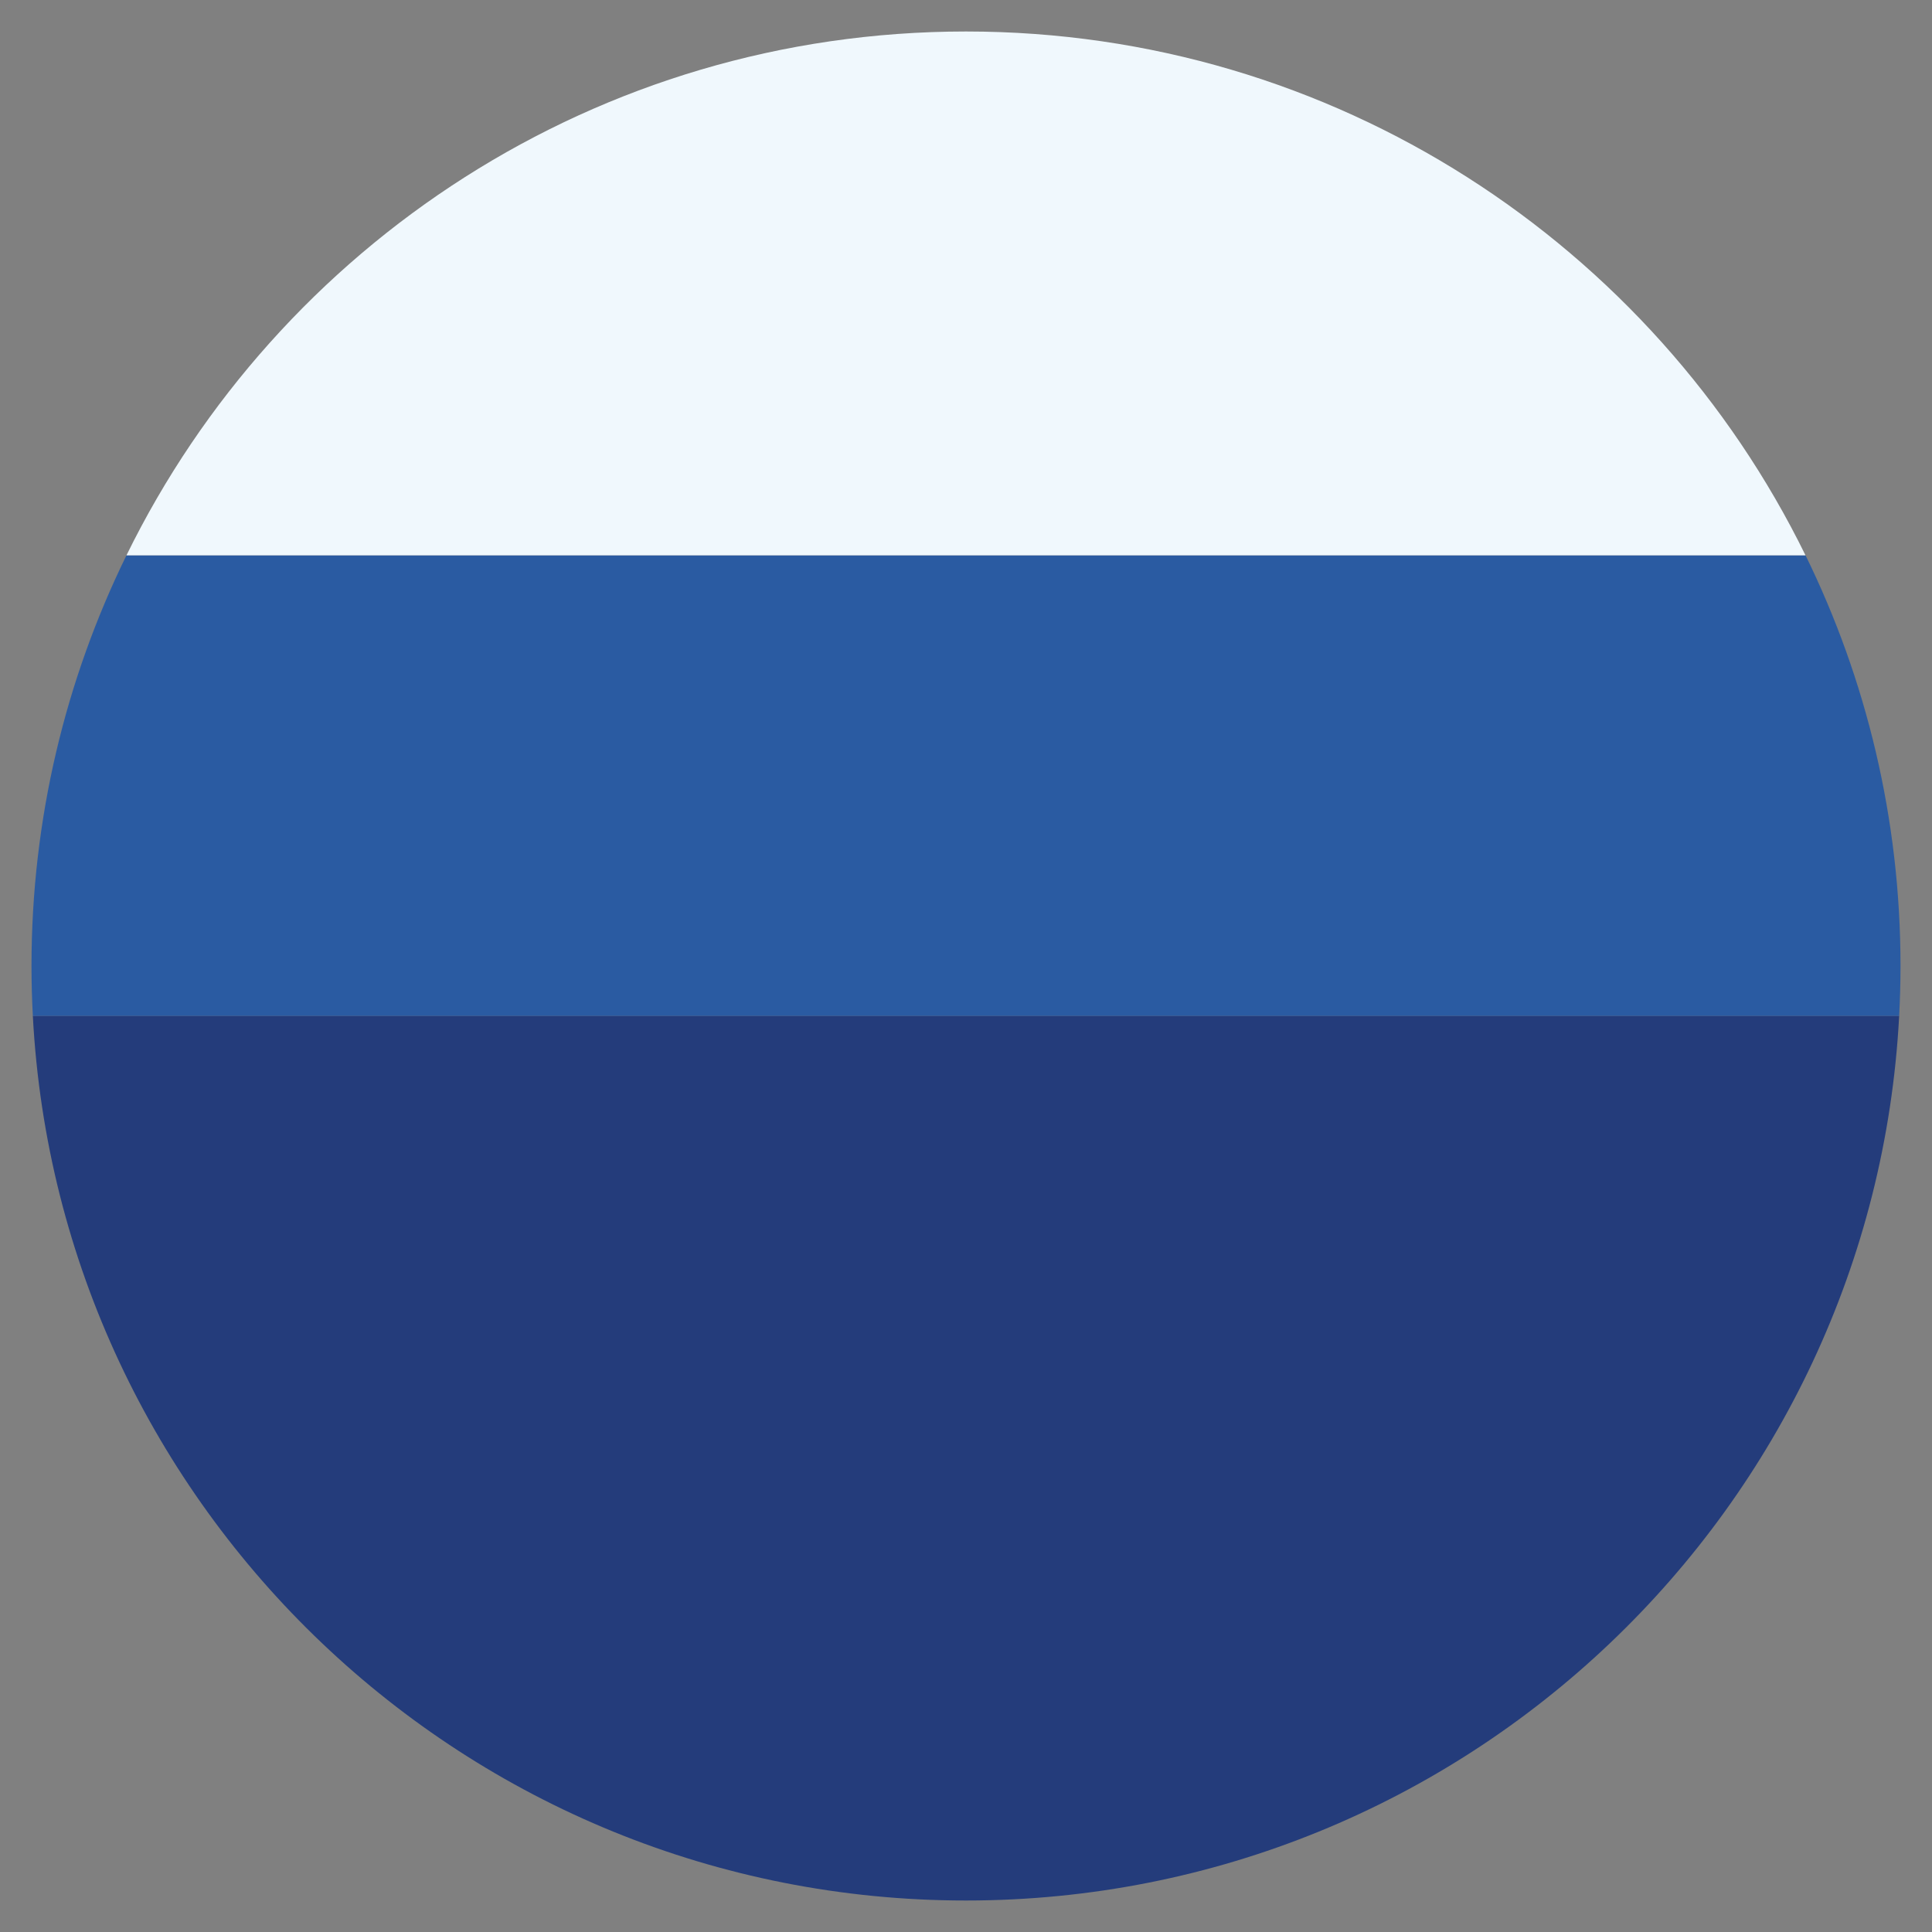 <?xml version="1.0" encoding="UTF-8"?> <!-- Generator: Adobe Illustrator 24.1.3, SVG Export Plug-In . SVG Version: 6.00 Build 0) --> <svg xmlns="http://www.w3.org/2000/svg" xmlns:xlink="http://www.w3.org/1999/xlink" version="1.1" id="Layer_1" x="0px" y="0px" viewBox="0 0 600 600" style="enable-background:new 0 0 600 600;" xml:space="preserve"><rect x="0" y="0" width="600" height="600" fill="#808080" stroke="none"/> <style type="text/css"> .st0{fill:#2A5BA2;} .st1{fill:#243C7B;} .st2{fill:#F0F8FD;} </style> <g> <path class="st0" d="M560.73,172.47H39.27C20.41,210.97,9.78,254.24,9.78,300c0,5.21,0.15,10.39,0.42,15.54H589.8 c0.27-5.15,0.42-10.32,0.42-15.54C590.22,254.24,579.59,210.97,560.73,172.47z"></path> <path class="st1" d="M300,590.22c155.07,0,281.72-121.62,289.8-274.68H10.2C18.28,468.59,144.93,590.22,300,590.22z"></path> <path class="st2" d="M300,9.78c-114.52,0-213.51,66.35-260.73,162.69h521.45C513.51,76.13,414.52,9.78,300,9.78z"></path> </g> </svg> 